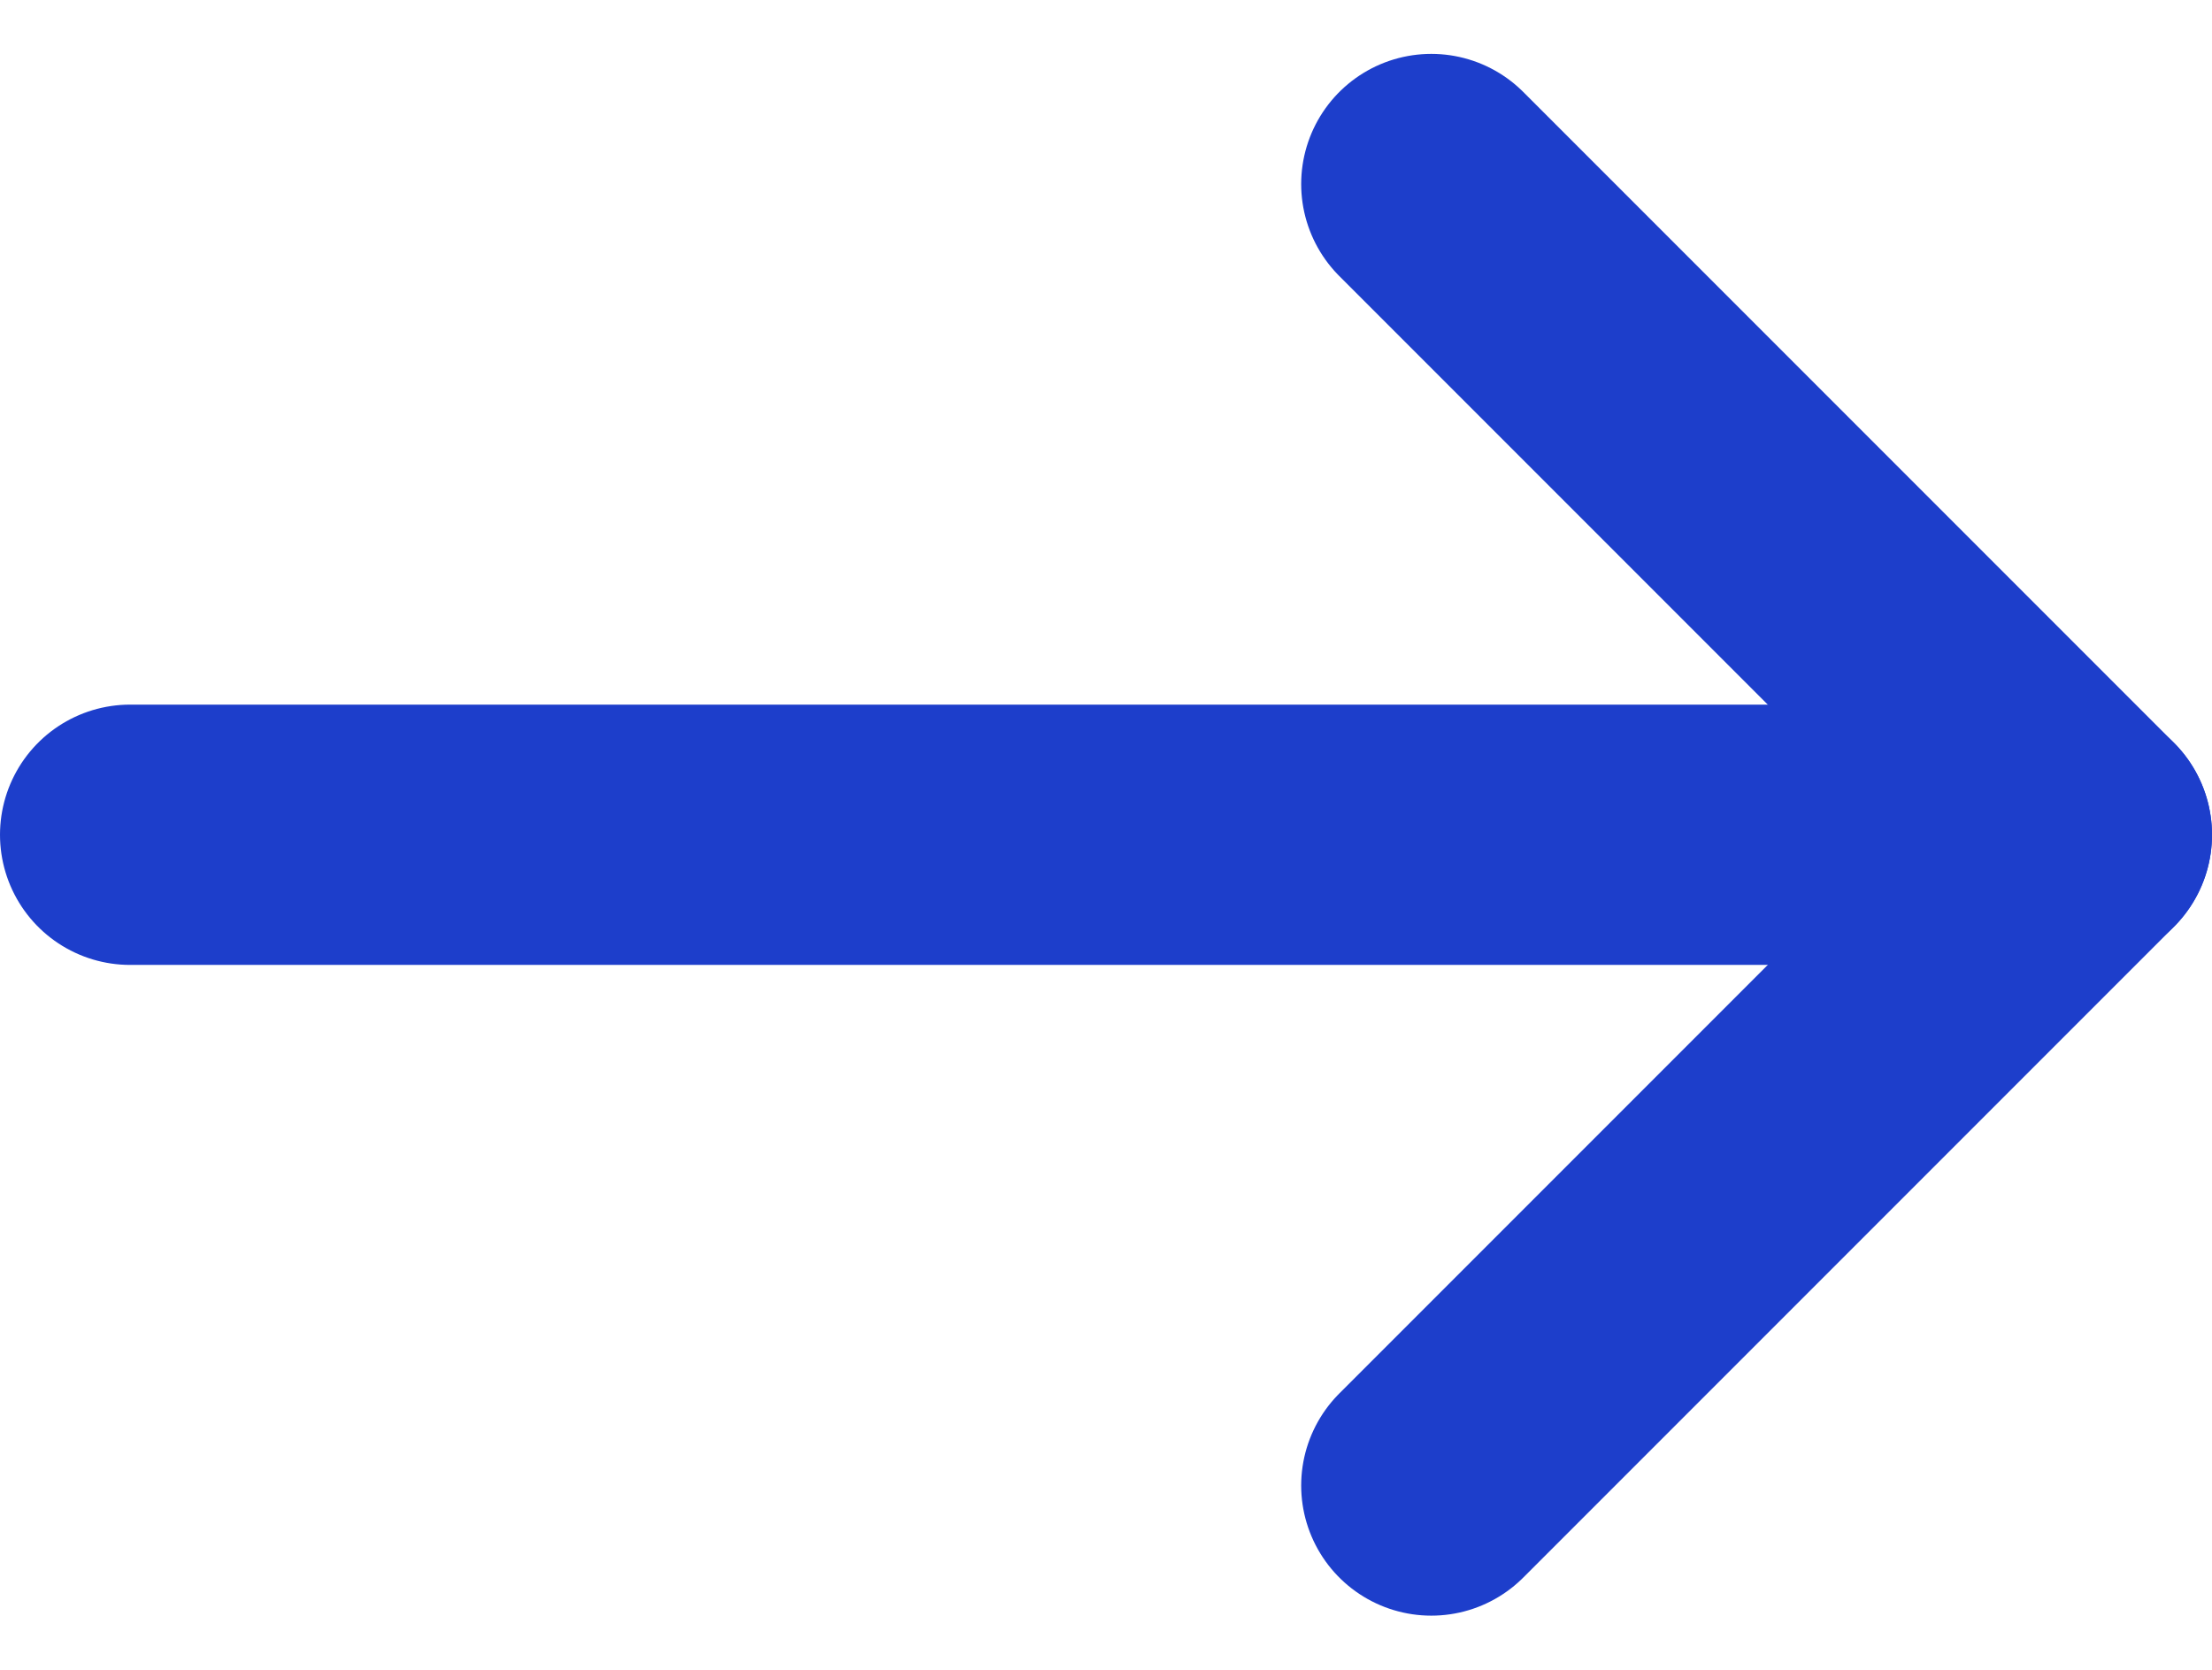 <svg xmlns="http://www.w3.org/2000/svg" width="34" height="25.657" viewBox="0 0 34 25.657">
  <g id="Group_14" data-name="Group 14" transform="translate(-498 -1597.172)">
    <path id="Path_23" data-name="Path 23" d="M520,1600l10,10-10,10" fill="none" stroke="#1d3ecb" stroke-linecap="round" stroke-linejoin="round" stroke-width="4"/>
    <line id="Line_4" data-name="Line 4" x1="30" transform="translate(500 1610)" fill="none" stroke="#1d3ecb" stroke-linecap="round" stroke-width="4"/>
  </g>
</svg>
